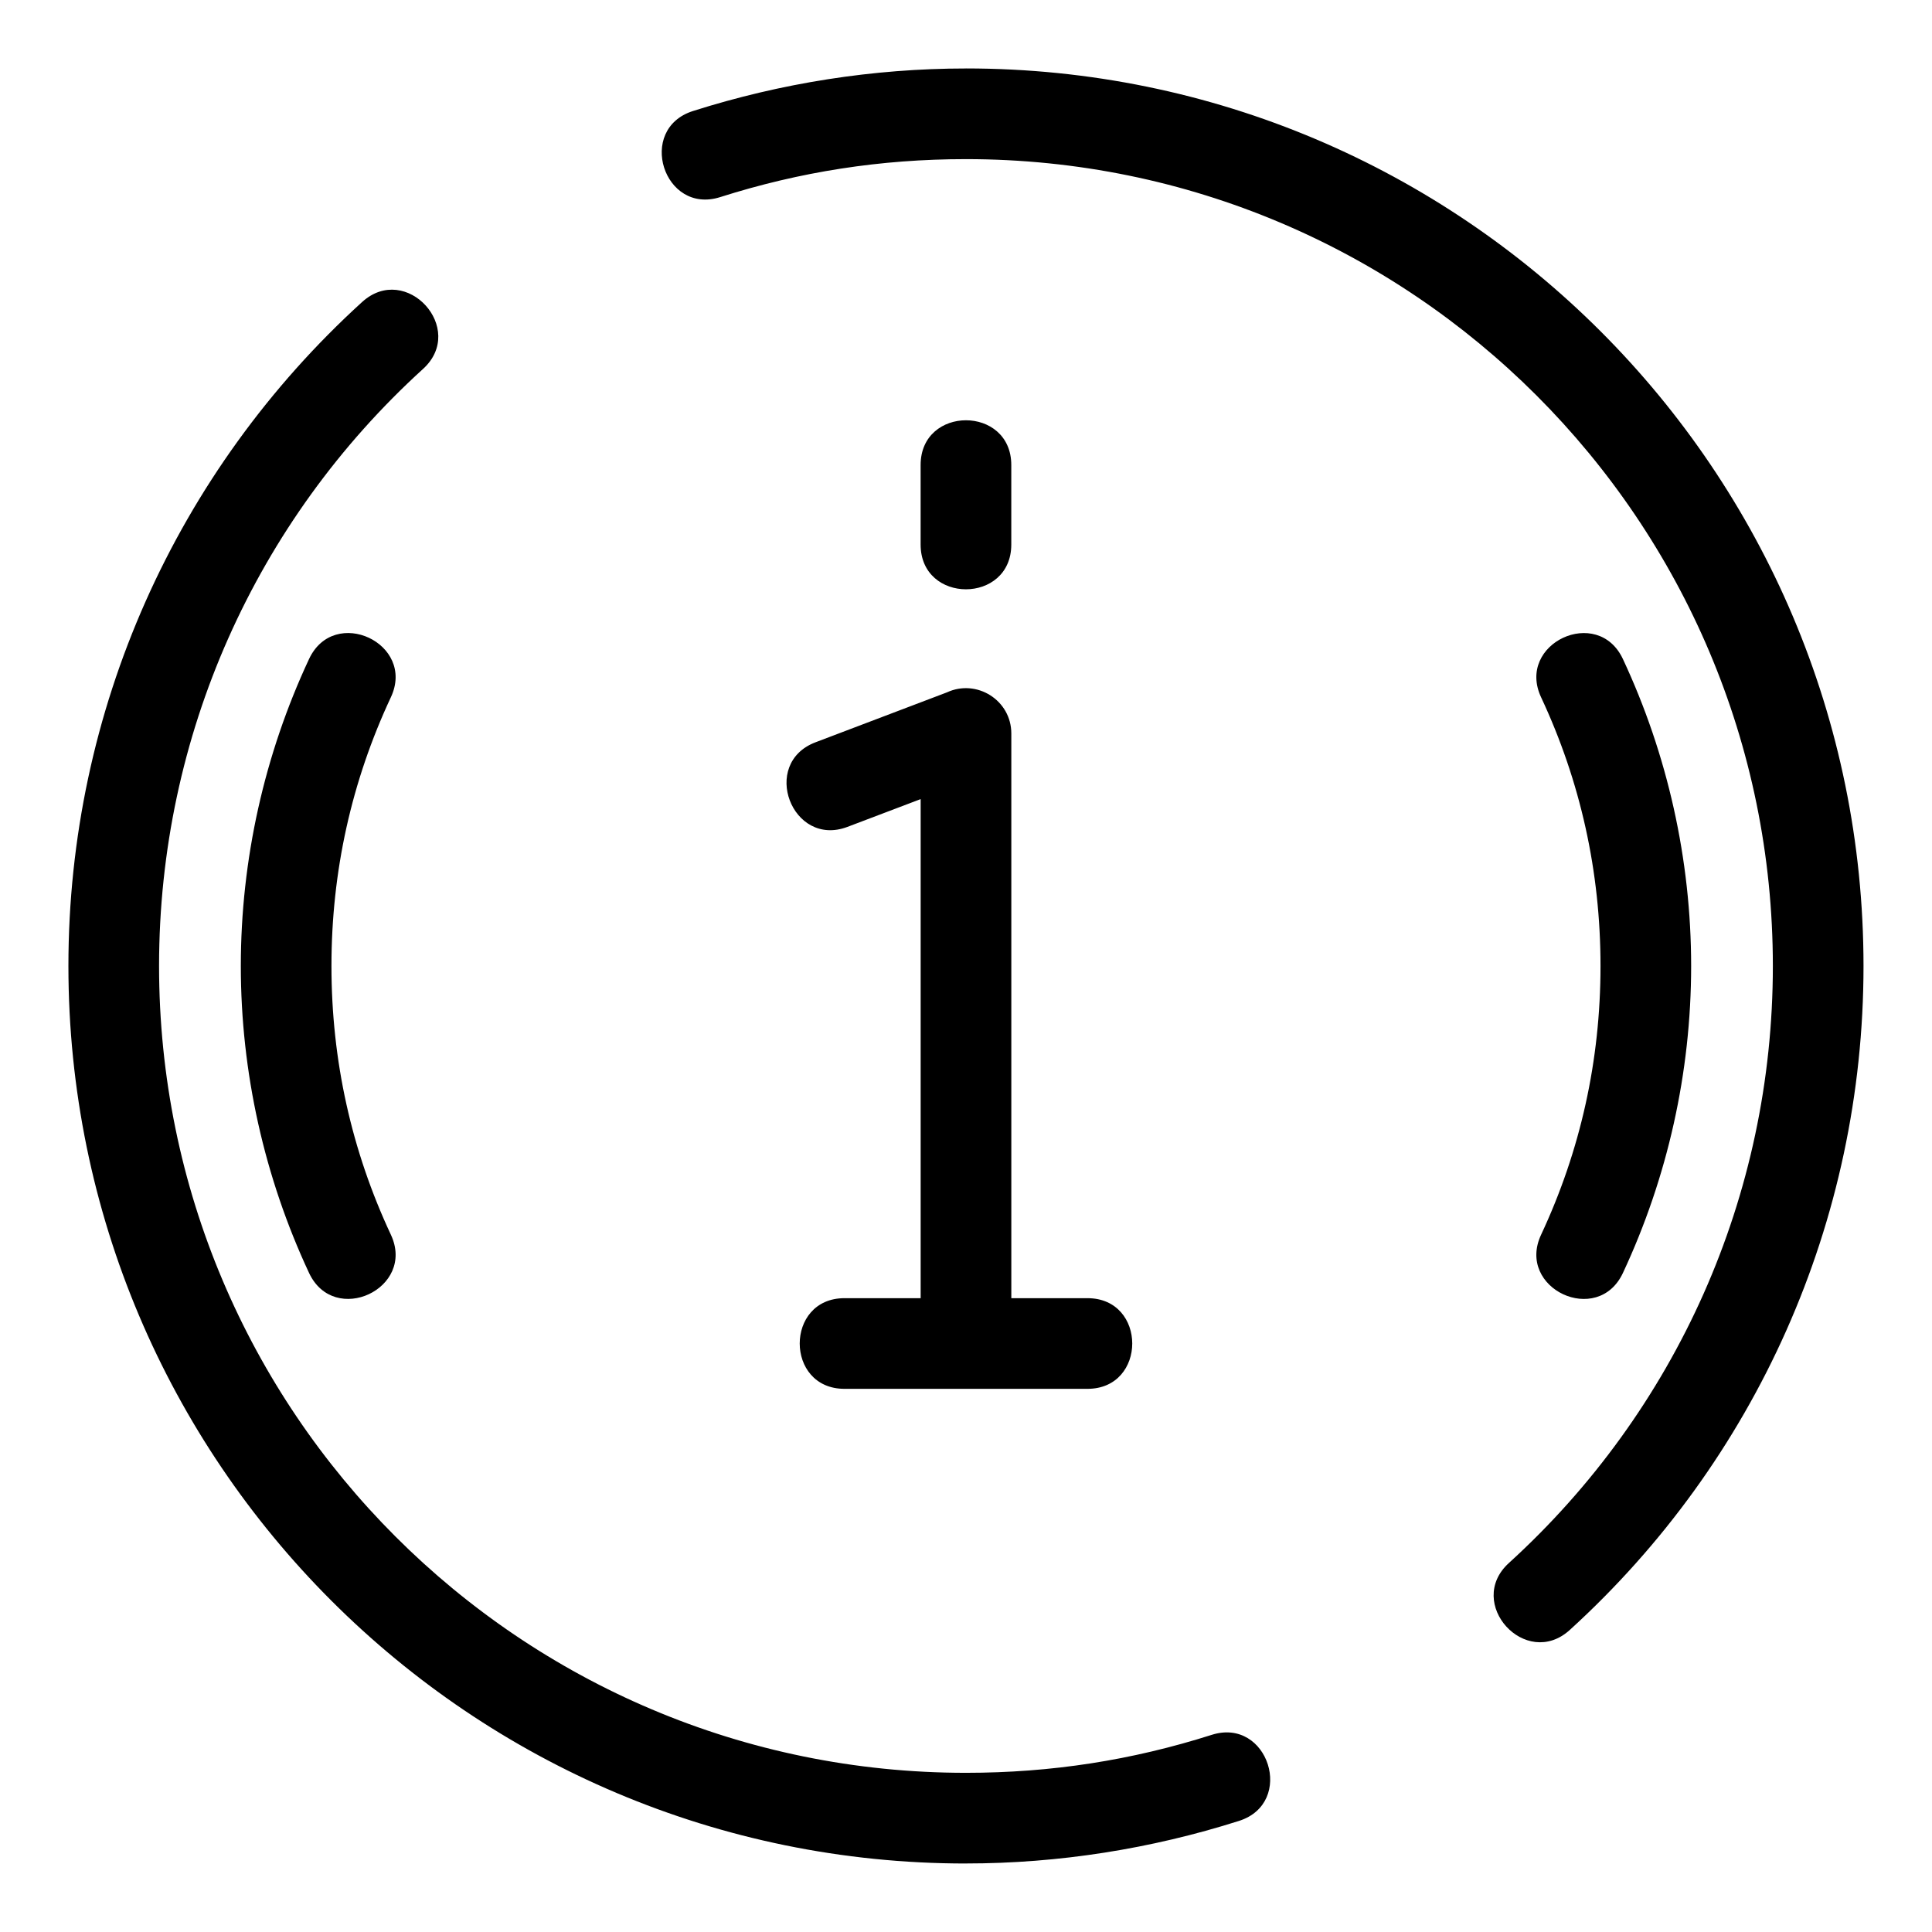 <?xml version="1.0" encoding="UTF-8"?>
<!-- Uploaded to: SVG Repo, www.svgrepo.com, Generator: SVG Repo Mixer Tools -->
<svg fill="#000000" width="800px" height="800px" version="1.1" viewBox="144 144 512 512" xmlns="http://www.w3.org/2000/svg">
 <path d="m394.94 327.49c7.859-3.652 17.07 2.047 17.07 10.902v149.64h20.184c15.816 0 15.816 24.023 0 24.023h-64.402c-15.812 0-15.812-24.023 0-24.023h20.191v-132.26l-19.395 7.359c-14.727 5.574-23.23-16.836-8.445-22.426l34.793-13.215zm197.23 72.508c0 28.199-6.254 56.055-18.082 81.352-6.676 14.27-28.355 4.129-21.684-10.133 10.426-22.285 15.746-46.164 15.746-71.215 0-25.059-5.32-48.93-15.746-71.215-6.672-14.262 15.008-24.402 21.684-10.133 11.828 25.297 18.082 53.148 18.082 81.352zm-384.35 0c0-28.199 6.254-56.055 18.082-81.352 6.676-14.27 28.355-4.129 21.684 10.133-10.426 22.285-15.746 46.16-15.746 71.215 0 25.051 5.32 48.93 15.746 71.215 6.672 14.262-15.008 24.402-21.684 10.133-11.828-25.297-18.082-53.148-18.082-81.352zm192.17-237.86c131.36 0 237.86 106.49 237.86 237.86 0 67.742-28.562 131.11-77.832 175.95-11.68 10.621-27.82-7.117-16.145-17.738 44.324-40.328 69.953-97.242 69.953-158.21 0-118.09-95.738-213.83-213.83-213.83-22.625 0-43.98 3.34-65.133 10.062-14.988 4.766-22.25-18.031-7.223-22.809 23.309-7.41 47.801-11.277 72.359-11.277zm0 475.71c-131.36 0-237.86-106.49-237.86-237.86 0-67.754 28.562-131.12 77.832-175.95 11.68-10.621 27.82 7.117 16.145 17.738-44.332 40.332-69.953 97.242-69.953 158.21 0 118.09 95.738 213.83 213.83 213.83 22.625 0 43.973-3.332 65.133-10.062 14.984-4.766 22.25 18.031 7.223 22.809-23.312 7.41-47.801 11.277-72.359 11.277zm-12.016-370.61c0-15.816 24.027-15.816 24.027 0v21.07c0 15.816-24.027 15.816-24.027 0z"/>
</svg>